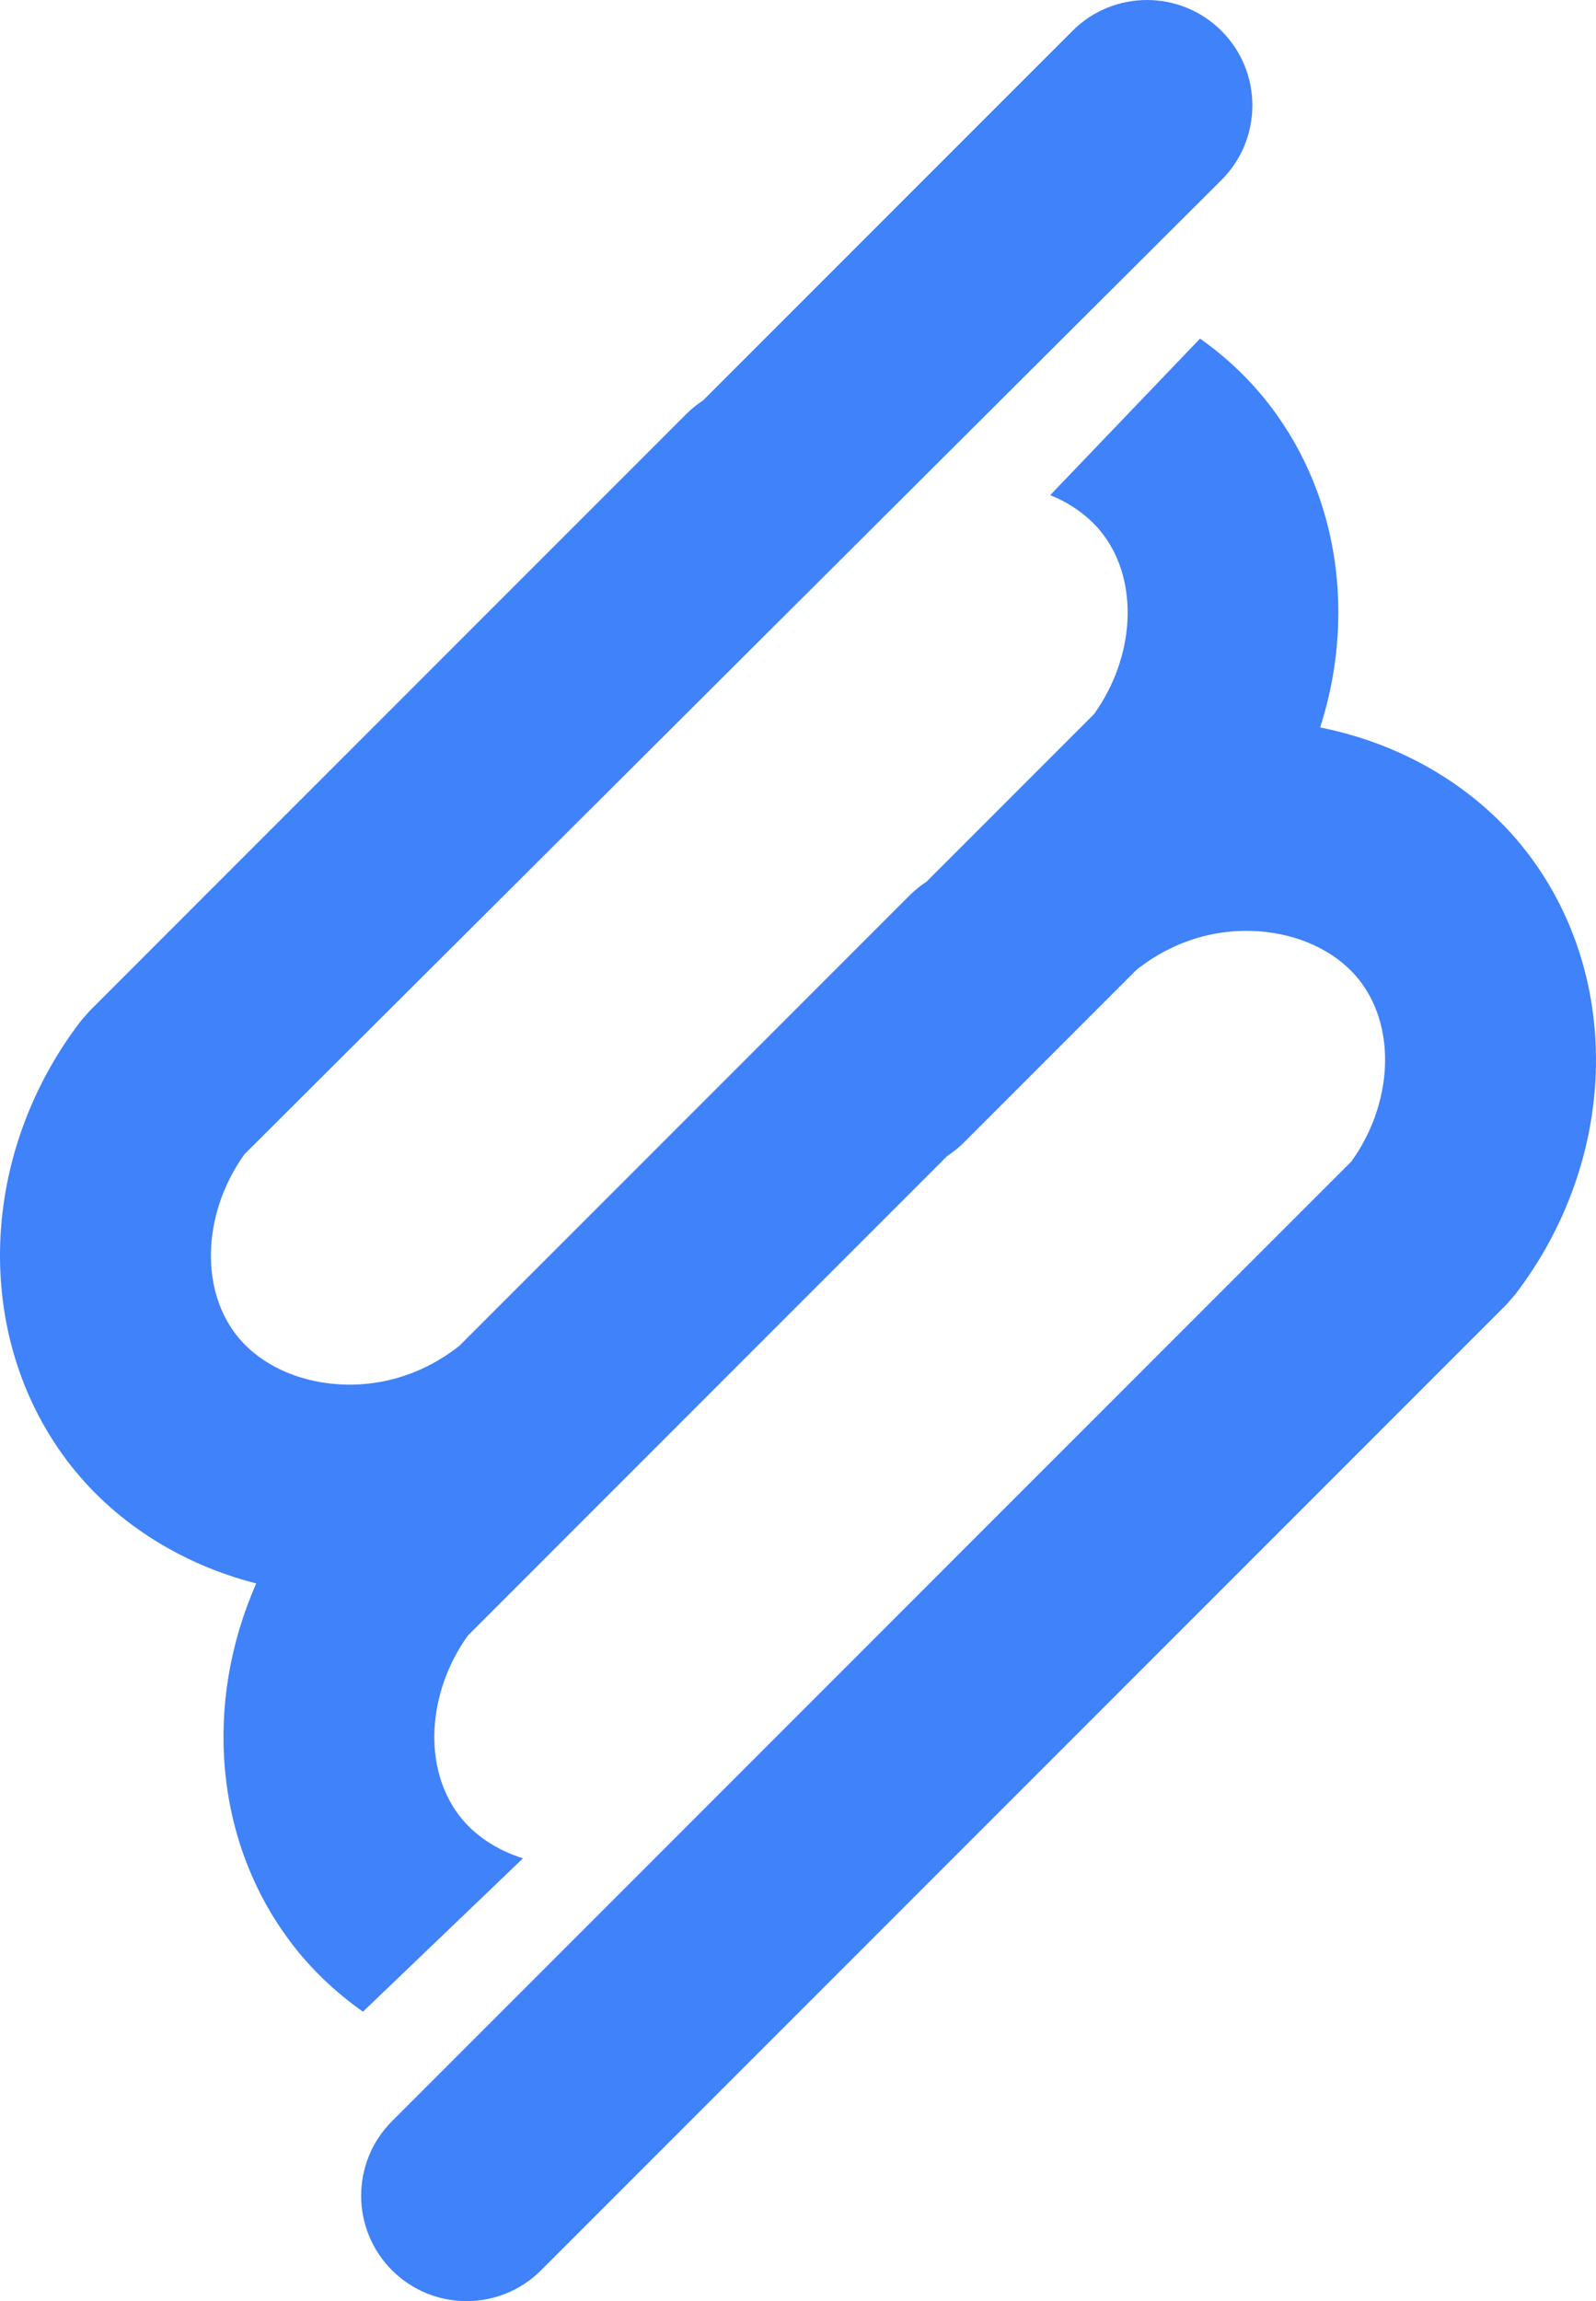 <?xml version="1.0" encoding="UTF-8"?>
<svg id="Layer_1" data-name="Layer 1" xmlns="http://www.w3.org/2000/svg" viewBox="0 0 1280 1844.85">
  <defs>
    <style>
      .cls-1 {
        fill: #3f82fa;
      }
    </style>
  </defs>
  <path class="cls-1" d="M1215.15,1037.85c82.03-107.01,86.7-251.8,11.37-352.1-39.51-52.64-99.75-89.04-167.72-102.53,28.12-87.9,15.69-183.58-38.74-256.06-16.05-21.4-35.55-40.1-57.61-55.69h-.01c-40.06,41.84-80.13,83.68-120.19,125.51,6.31,2.44,14.89,6.6,24.01,13.35,7.18,5.32,13.46,11.47,18.62,18.34,28.68,38.18,25.36,97.93-7.42,143.79l-134.44,134.44c-4.79,3.14-9.34,6.79-13.54,11l-360.89,360.89c-30.14,23.94-67.06,34.71-104.34,30.35-31.72-3.7-59.27-18.29-75.6-40.04-28.68-38.17-25.36-97.93,7.42-143.78C457.26,664.97,718.46,404.63,979.65,144.29c33.01-33.01,33-86.53,0-119.53-33-33-86.52-33.01-119.53,0l-296.28,296.28c-4.79,3.14-9.34,6.79-13.54,11L72.16,810.16l-7.31,8.35c-82.03,107.01-86.7,251.8-11.38,352.1,36.43,48.54,90.55,83.13,152.03,98.86-42.28,95.77-33.73,205.92,27.17,287.01,16.26,21.67,36.04,40.6,58.42,56.31,42.78-40.98,85.56-81.96,128.34-122.94-21.4-6.76-39.56-18.86-51.59-34.89-28.68-38.18-25.36-97.93,7.42-143.79l384.37-384.37c4.79-3.14,9.34-6.79,13.54-11l138.23-138.23c30.14-23.94,67.06-34.71,104.34-30.35,31.72,3.7,59.28,18.3,75.6,40.04,28.68,38.17,25.36,97.93-7.42,143.79-256.51,256.51-513.01,513.01-769.52,769.52-33.01,33.01-33,86.53,0,119.53,33,33,86.52,33.01,119.53,0l773.9-773.9,7.31-8.35Z"/>
</svg>